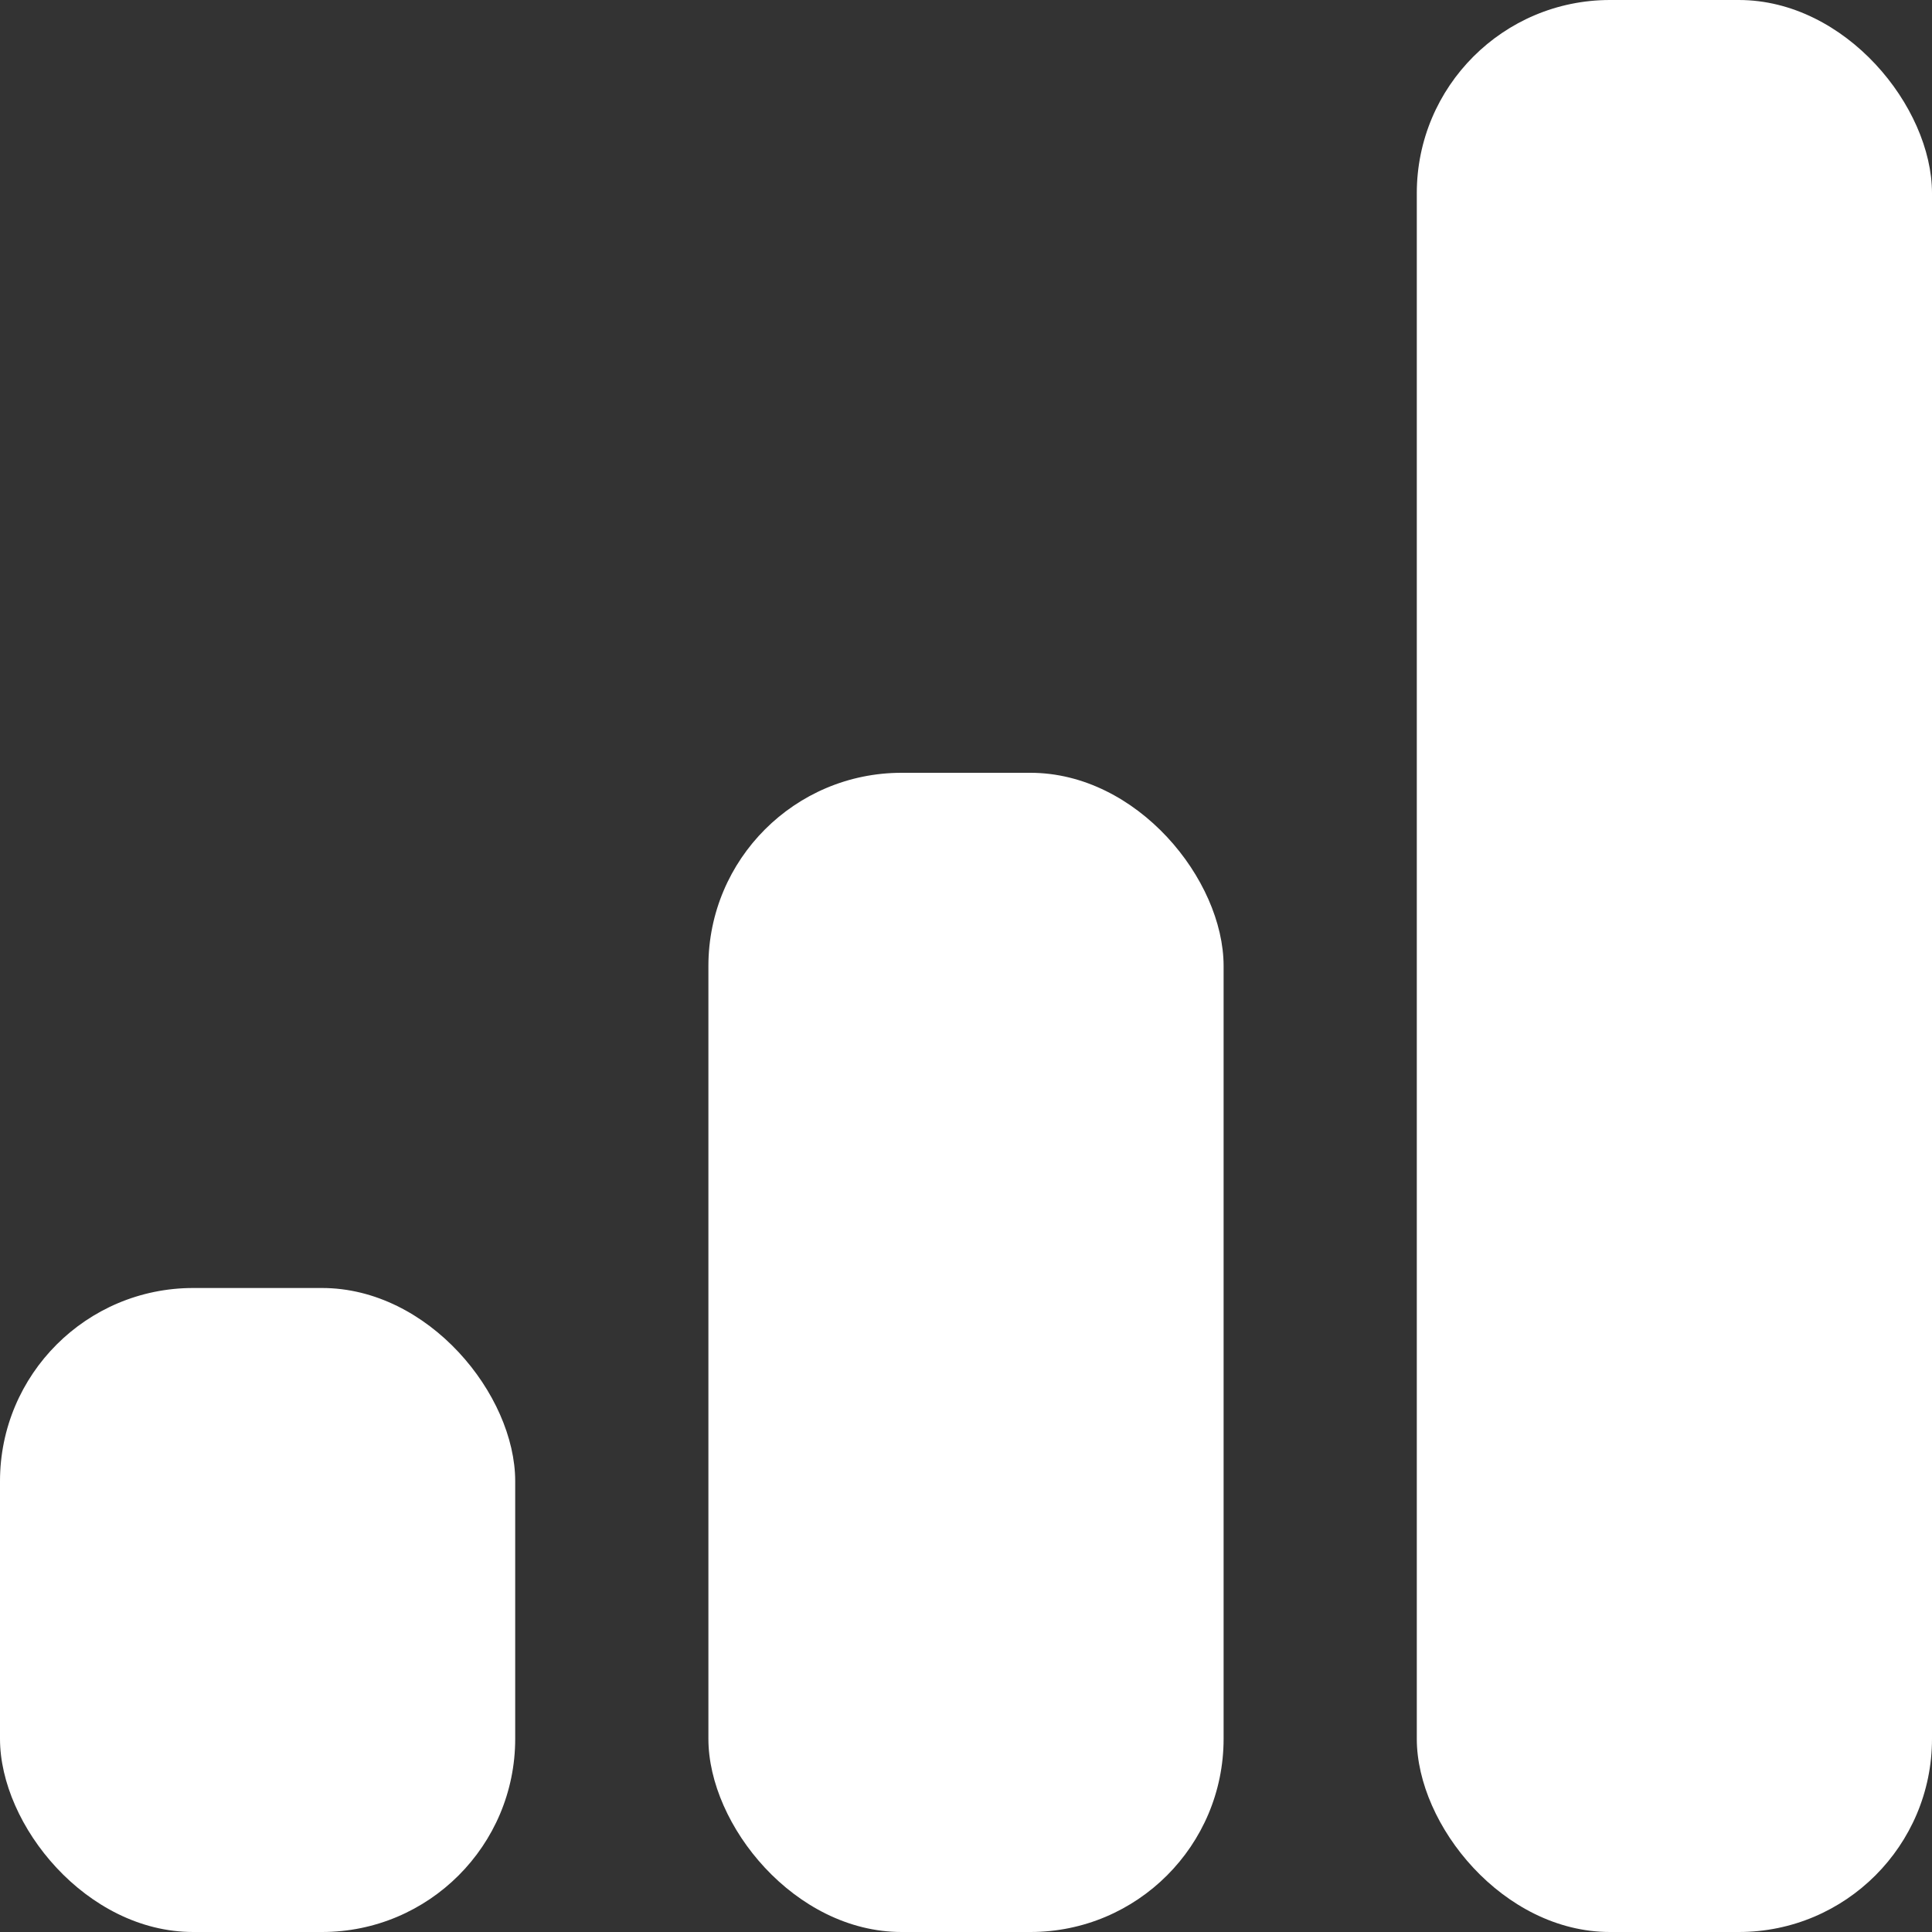 <svg viewBox="0 0 30 30" xmlns="http://www.w3.org/2000/svg"><rect x="0" y="0" width="30" height="30" fill="#333333" stroke="none"/><title></title><g data-name="Layer 2" id="Layer_2"><g id="Interface-Solid"><g id="work-business-solid-analytics"><rect height="30" rx="3" width="8" x="22" fill="#ffffff" opacity="1" original-fill="#090e36"></rect><rect height="18" rx="3" width="8" x="11" y="12" fill="#ffffff" opacity="1" original-fill="#090e36"></rect><rect height="10" rx="3" width="8" y="20" fill="#ffffff" opacity="1" original-fill="#090e36"></rect></g></g></g></svg>